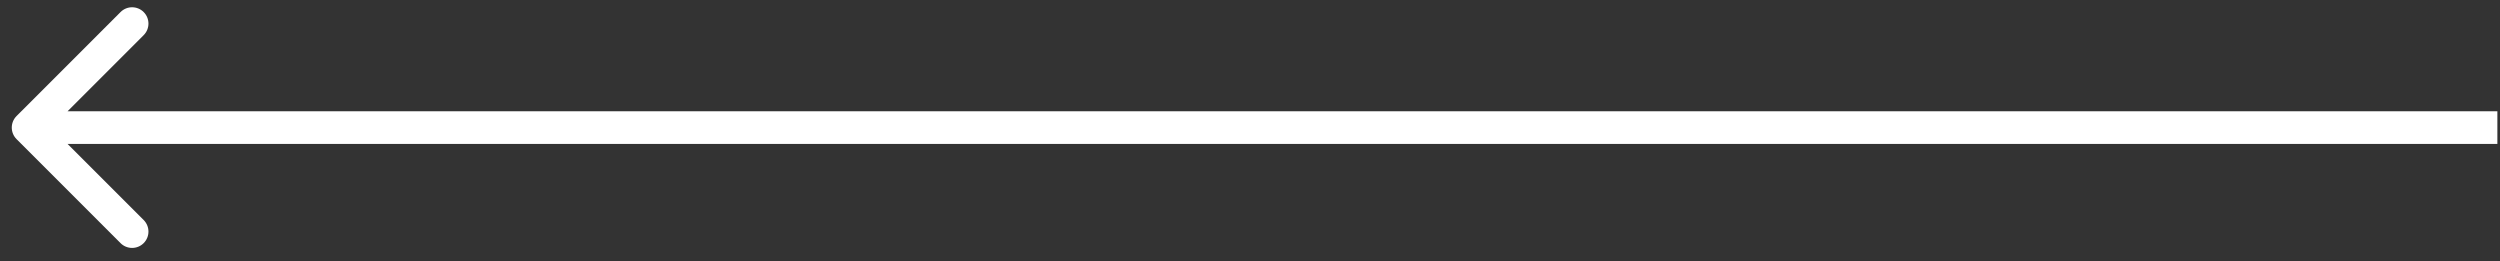 <svg width="153" height="16" viewBox="0 0 153 16" fill="none" xmlns="http://www.w3.org/2000/svg">
<rect x="0" y="0" width="153" height="16" fill="#333333" stroke="none"/>
<path d="M1.014 7.101C0.623 7.492 0.623 8.125 1.014 8.516L7.378 14.88C7.768 15.27 8.401 15.27 8.792 14.88C9.183 14.489 9.183 13.856 8.792 13.465L3.135 7.809L8.792 2.152C9.183 1.761 9.183 1.128 8.792 0.738C8.401 0.347 7.768 0.347 7.378 0.738L1.014 7.101ZM152.839 7.809L152.839 6.809L1.721 6.809L1.721 7.809L1.721 8.809L152.839 8.809L152.839 7.809Z" fill="white"/>
</svg>
